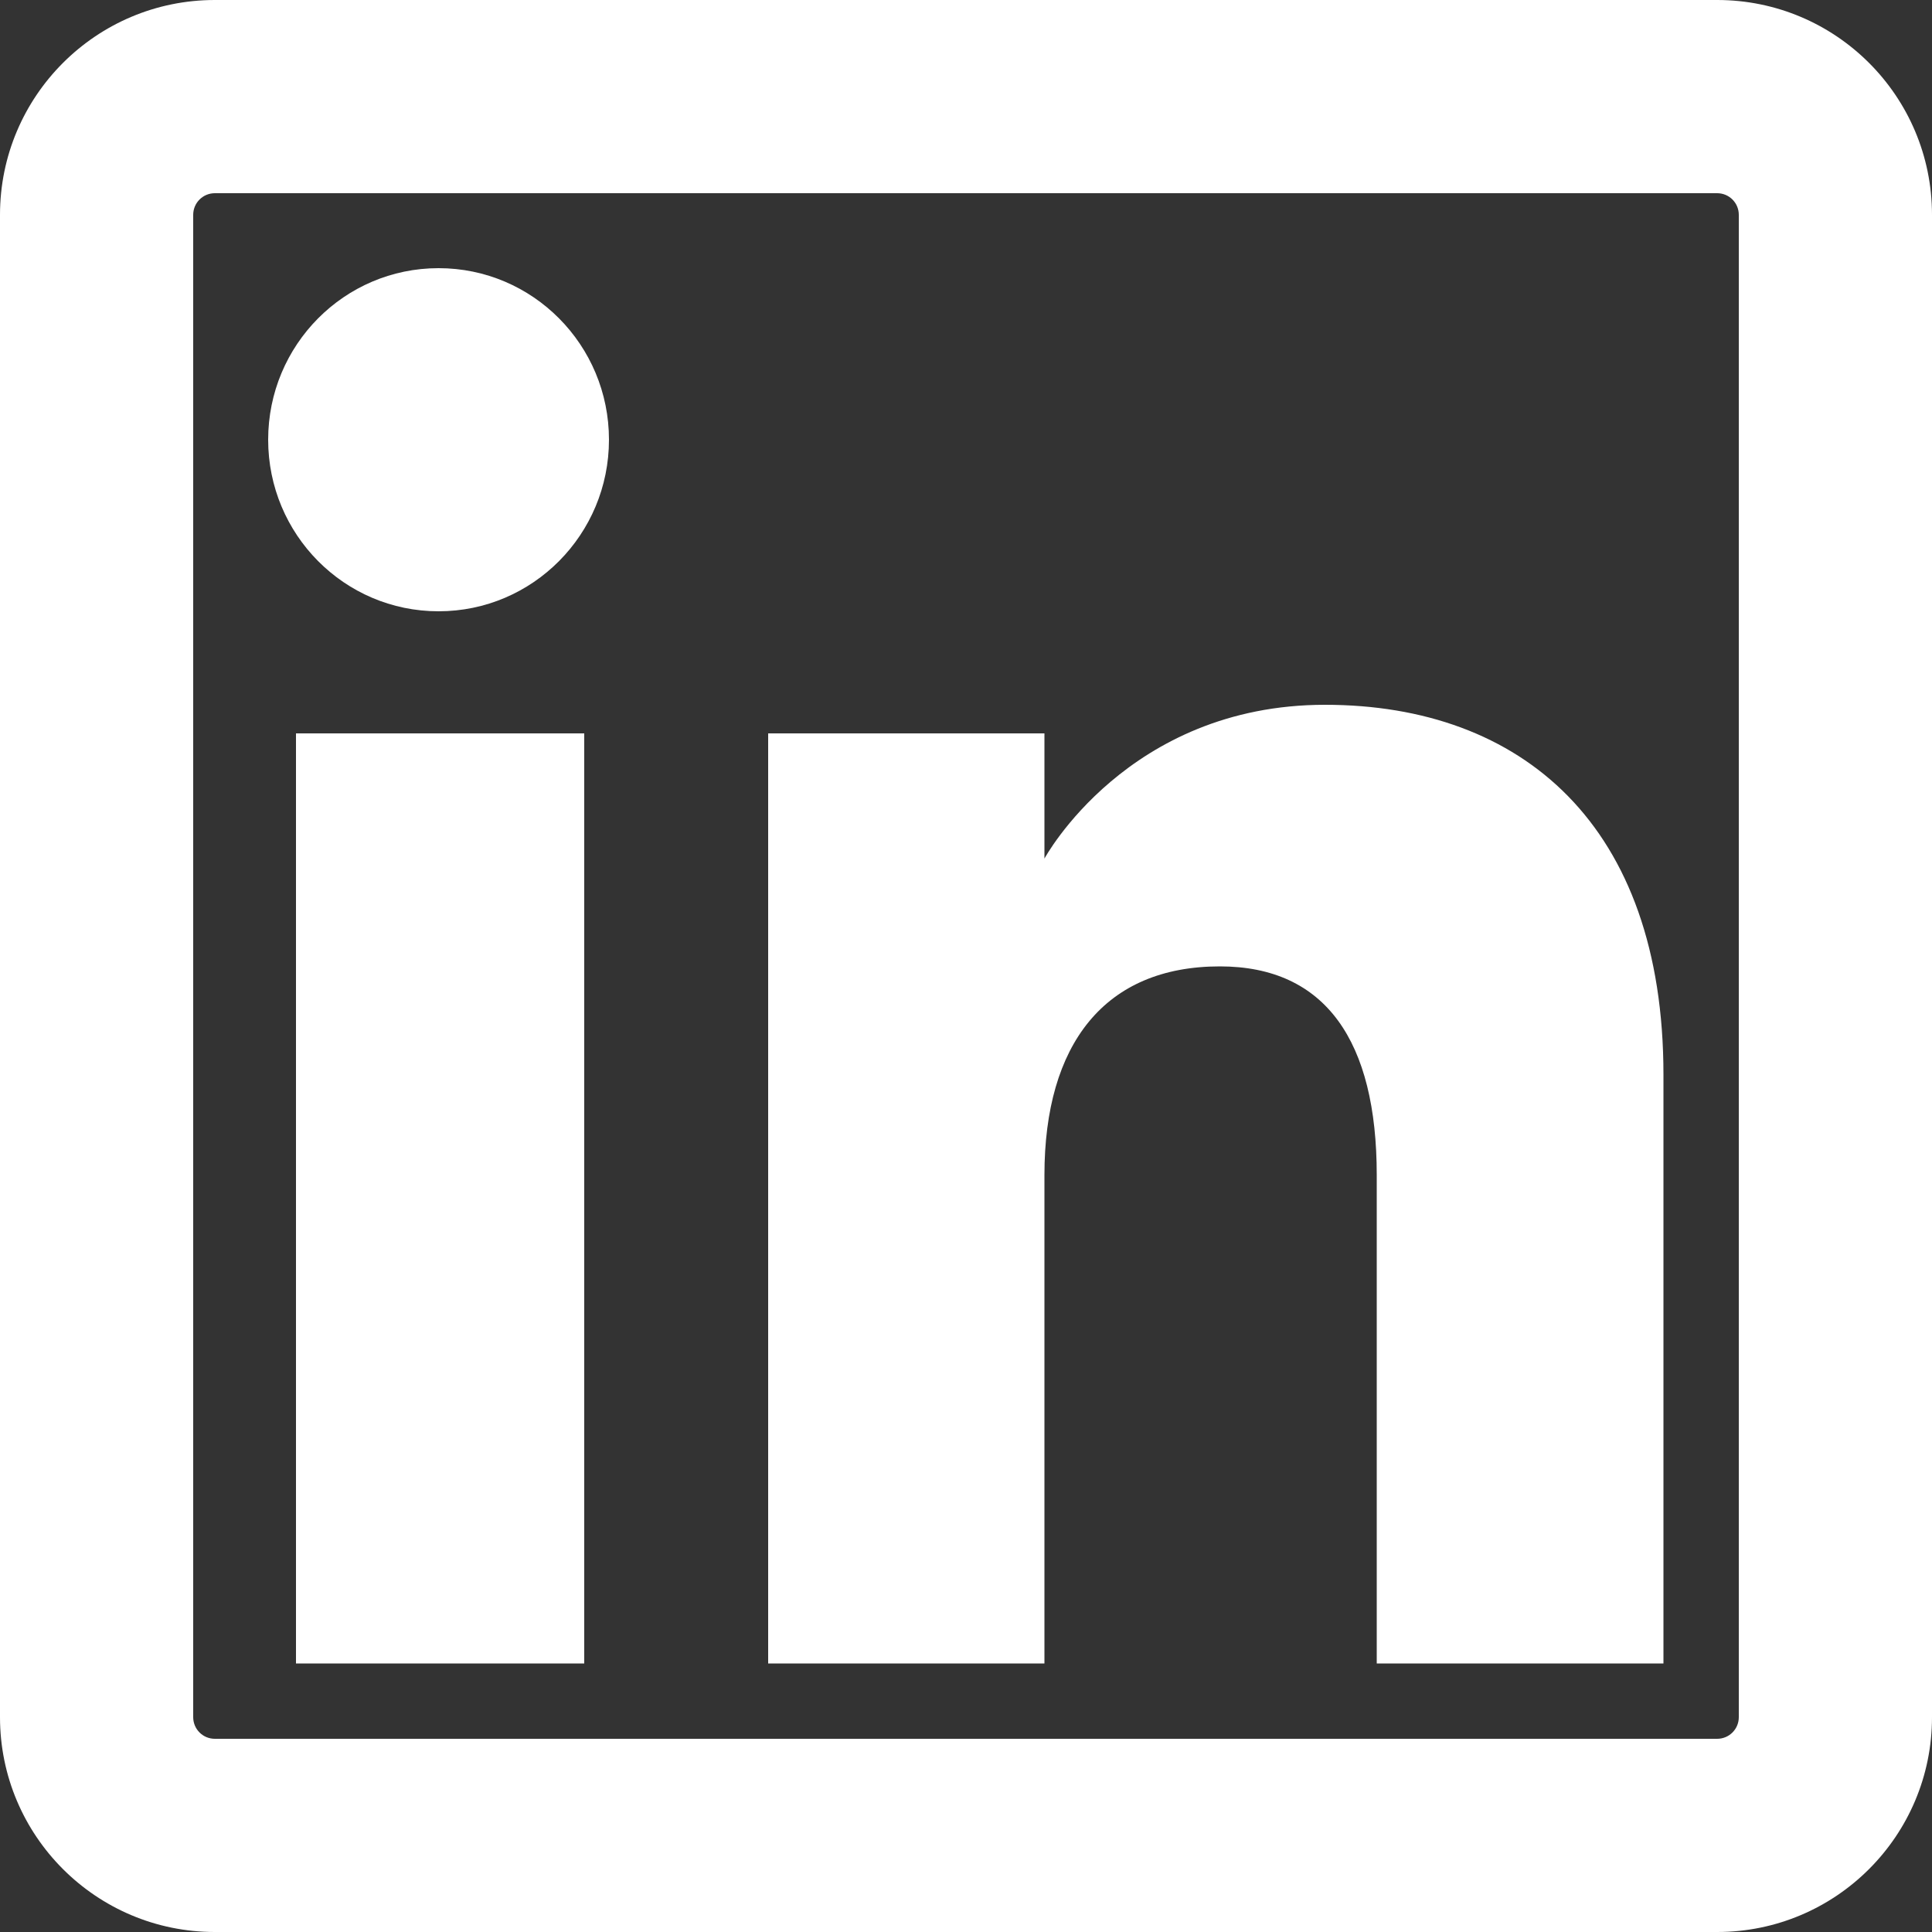 <?xml version="1.0" encoding="UTF-8"?><svg id="Calque_1" xmlns="http://www.w3.org/2000/svg" viewBox="0 0 50 50"><rect x="0" y="0" width="50" height="50" fill="#333333" stroke="none"/><defs><style>.cls-1{fill:#fff;}</style></defs><path class="cls-1" d="M44.44,5c.31,0,.56,.25,.56,.56V44.44c0,.31-.25,.56-.56,.56H5.56c-.31,0-.56-.25-.56-.56V5.56c0-.31,.25-.56,.56-.56H44.44m0-5H5.56C2.49,0,0,2.49,0,5.56V44.44c0,3.07,2.49,5.56,5.56,5.56H44.44c3.07,0,5.56-2.49,5.56-5.56V5.56c0-3.07-2.49-5.56-5.56-5.56h0Z"/><path class="cls-1" d="M11.35,6.94c-2.44,0-4.41,1.99-4.41,4.44s1.97,4.44,4.41,4.44,4.41-1.99,4.41-4.44-1.97-4.44-4.41-4.44h0Zm22.94,11.3c-5.11,0-7.26,3.98-7.26,3.98v-3.24h-7.15v24.07h7.15v-12.64c0-3.39,1.56-5.4,4.54-5.4,2.74,0,4.06,1.94,4.06,5.4v12.64h7.42v-15.24c0-6.45-3.66-9.57-8.76-9.57h0Zm-19.18,.74H7.66v24.07h7.46V18.98h0Z"/></svg>